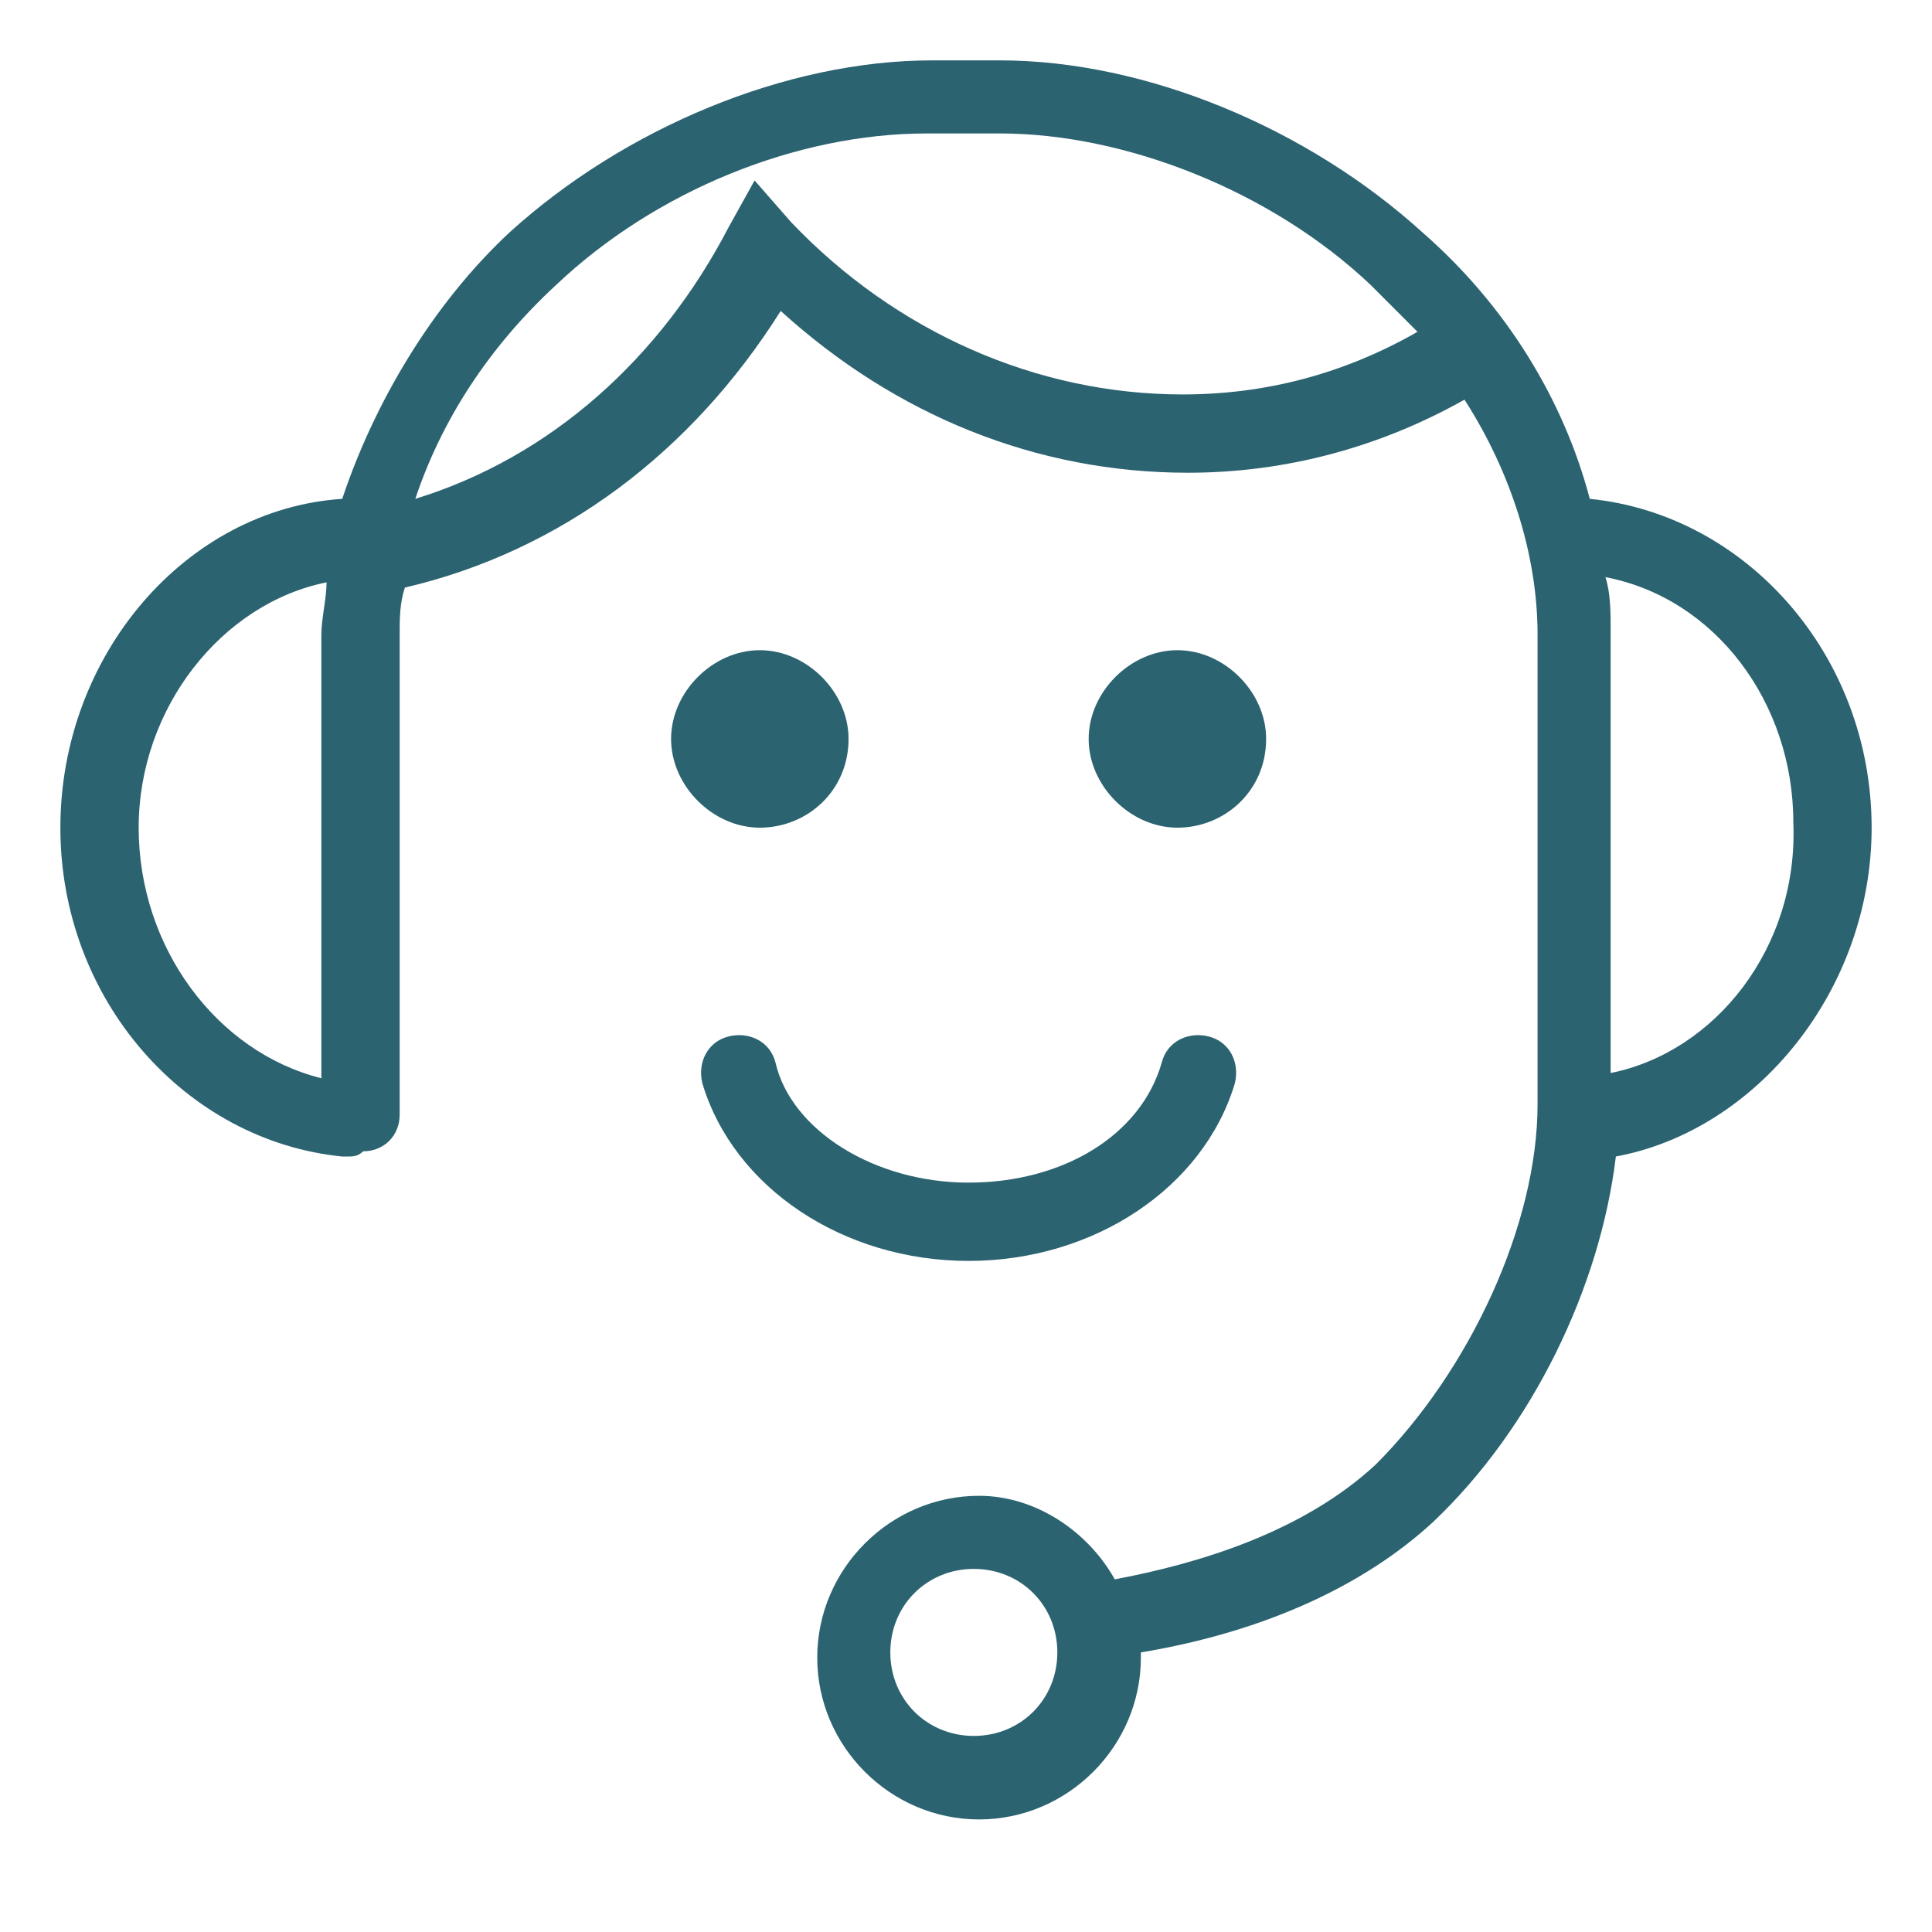 <svg width="80" height="80" viewBox="0 0 80 80" fill="none" xmlns="http://www.w3.org/2000/svg">
<path d="M52.428 30.598C52.428 28.652 50.699 26.923 48.754 26.923C46.809 26.923 45.079 28.652 45.079 30.598C45.079 32.543 46.809 34.272 48.754 34.272C50.699 34.272 52.428 32.759 52.428 30.598Z" fill="#2B6371"/>
<path d="M35.137 30.598C35.137 28.652 33.408 26.923 31.462 26.923C29.517 26.923 27.788 28.652 27.788 30.598C27.788 32.543 29.517 34.272 31.462 34.272C33.408 34.272 35.137 32.759 35.137 30.598Z" fill="#2B6371"/>
<path d="M77.5 34.273C77.5 27.14 72.313 21.305 65.829 20.656C64.748 16.549 62.37 12.659 58.912 9.633C54.157 5.31 47.457 2.5 41.405 2.5H38.595C32.543 2.5 25.843 5.31 21.088 9.633C17.846 12.659 15.468 16.766 14.171 20.656C7.687 21.088 2.5 27.14 2.5 34.273C2.5 41.405 7.687 47.241 14.171 47.889C14.171 47.889 14.171 47.889 14.388 47.889C14.604 47.889 14.82 47.889 15.036 47.673C15.901 47.673 16.549 47.025 16.549 46.16V26.276C16.549 25.627 16.549 24.979 16.765 24.331C23.249 22.817 28.653 18.711 32.327 12.875C37.082 17.198 42.918 19.575 49.186 19.575C53.292 19.575 57.183 18.495 60.641 16.549C62.587 19.575 63.667 23.034 63.667 26.276V45.728C63.667 50.699 60.857 56.751 56.967 60.642C53.941 63.452 49.618 64.748 46.16 65.397C45.079 63.452 42.918 61.938 40.54 61.938C36.866 61.938 33.84 64.965 33.84 68.639C33.84 72.313 36.866 75.339 40.54 75.339C44.215 75.339 47.241 72.313 47.241 68.639V68.423C52.428 67.558 56.535 65.613 59.344 63.019C63.451 59.129 66.261 53.293 66.909 47.889C72.745 46.809 77.5 40.973 77.5 34.273ZM5.742 34.273C5.742 29.302 9.2 24.979 13.523 24.114C13.523 24.763 13.307 25.627 13.307 26.276V44.648C8.984 43.567 5.742 39.244 5.742 34.273ZM48.97 16.333C42.918 16.333 37.082 13.74 32.759 9.201L31.246 7.472L30.166 9.417C27.356 14.82 22.817 18.927 17.197 20.656C18.278 17.414 20.223 14.388 23.033 11.794C27.14 7.904 32.975 5.526 38.379 5.526H41.405C46.592 5.526 52.644 7.904 56.751 11.794C57.399 12.443 58.047 13.091 58.696 13.74C55.67 15.469 52.428 16.333 48.97 16.333ZM40.324 71.881C38.379 71.881 36.866 70.368 36.866 68.423C36.866 66.477 38.379 64.965 40.324 64.965C42.27 64.965 43.782 66.477 43.782 68.423C43.782 70.368 42.27 71.881 40.324 71.881ZM66.693 44.431V26.06C66.693 25.411 66.693 24.547 66.477 23.898C71.016 24.763 74.258 29.085 74.258 34.057C74.474 39.244 71.016 43.567 66.693 44.431Z" fill="#2B6371"/>
<path d="M51.131 44.863C51.347 43.999 50.915 43.134 50.05 42.918C49.185 42.702 48.321 43.134 48.105 43.999C47.24 47.025 43.998 48.97 40.108 48.97C36.217 48.97 32.759 46.809 32.111 43.999C31.894 43.134 31.03 42.702 30.165 42.918C29.301 43.134 28.869 43.999 29.085 44.863C30.381 49.186 34.92 52.212 40.108 52.212C45.295 52.212 49.834 49.186 51.131 44.863Z" fill="#2B6371"/>
</svg>
